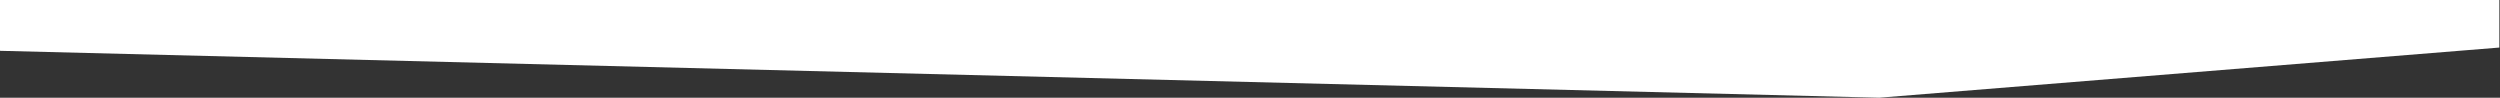 <svg xmlns="http://www.w3.org/2000/svg" width="1919" height="75" viewBox="0 0 1919 75" fill="none"><rect x="0" y="0" width="1919" height="75" fill="#333333" stroke="none"/><path d="M1442.5 75L0 39V0H1918.5V36.5L1442.5 75Z" fill="white"></path></svg>